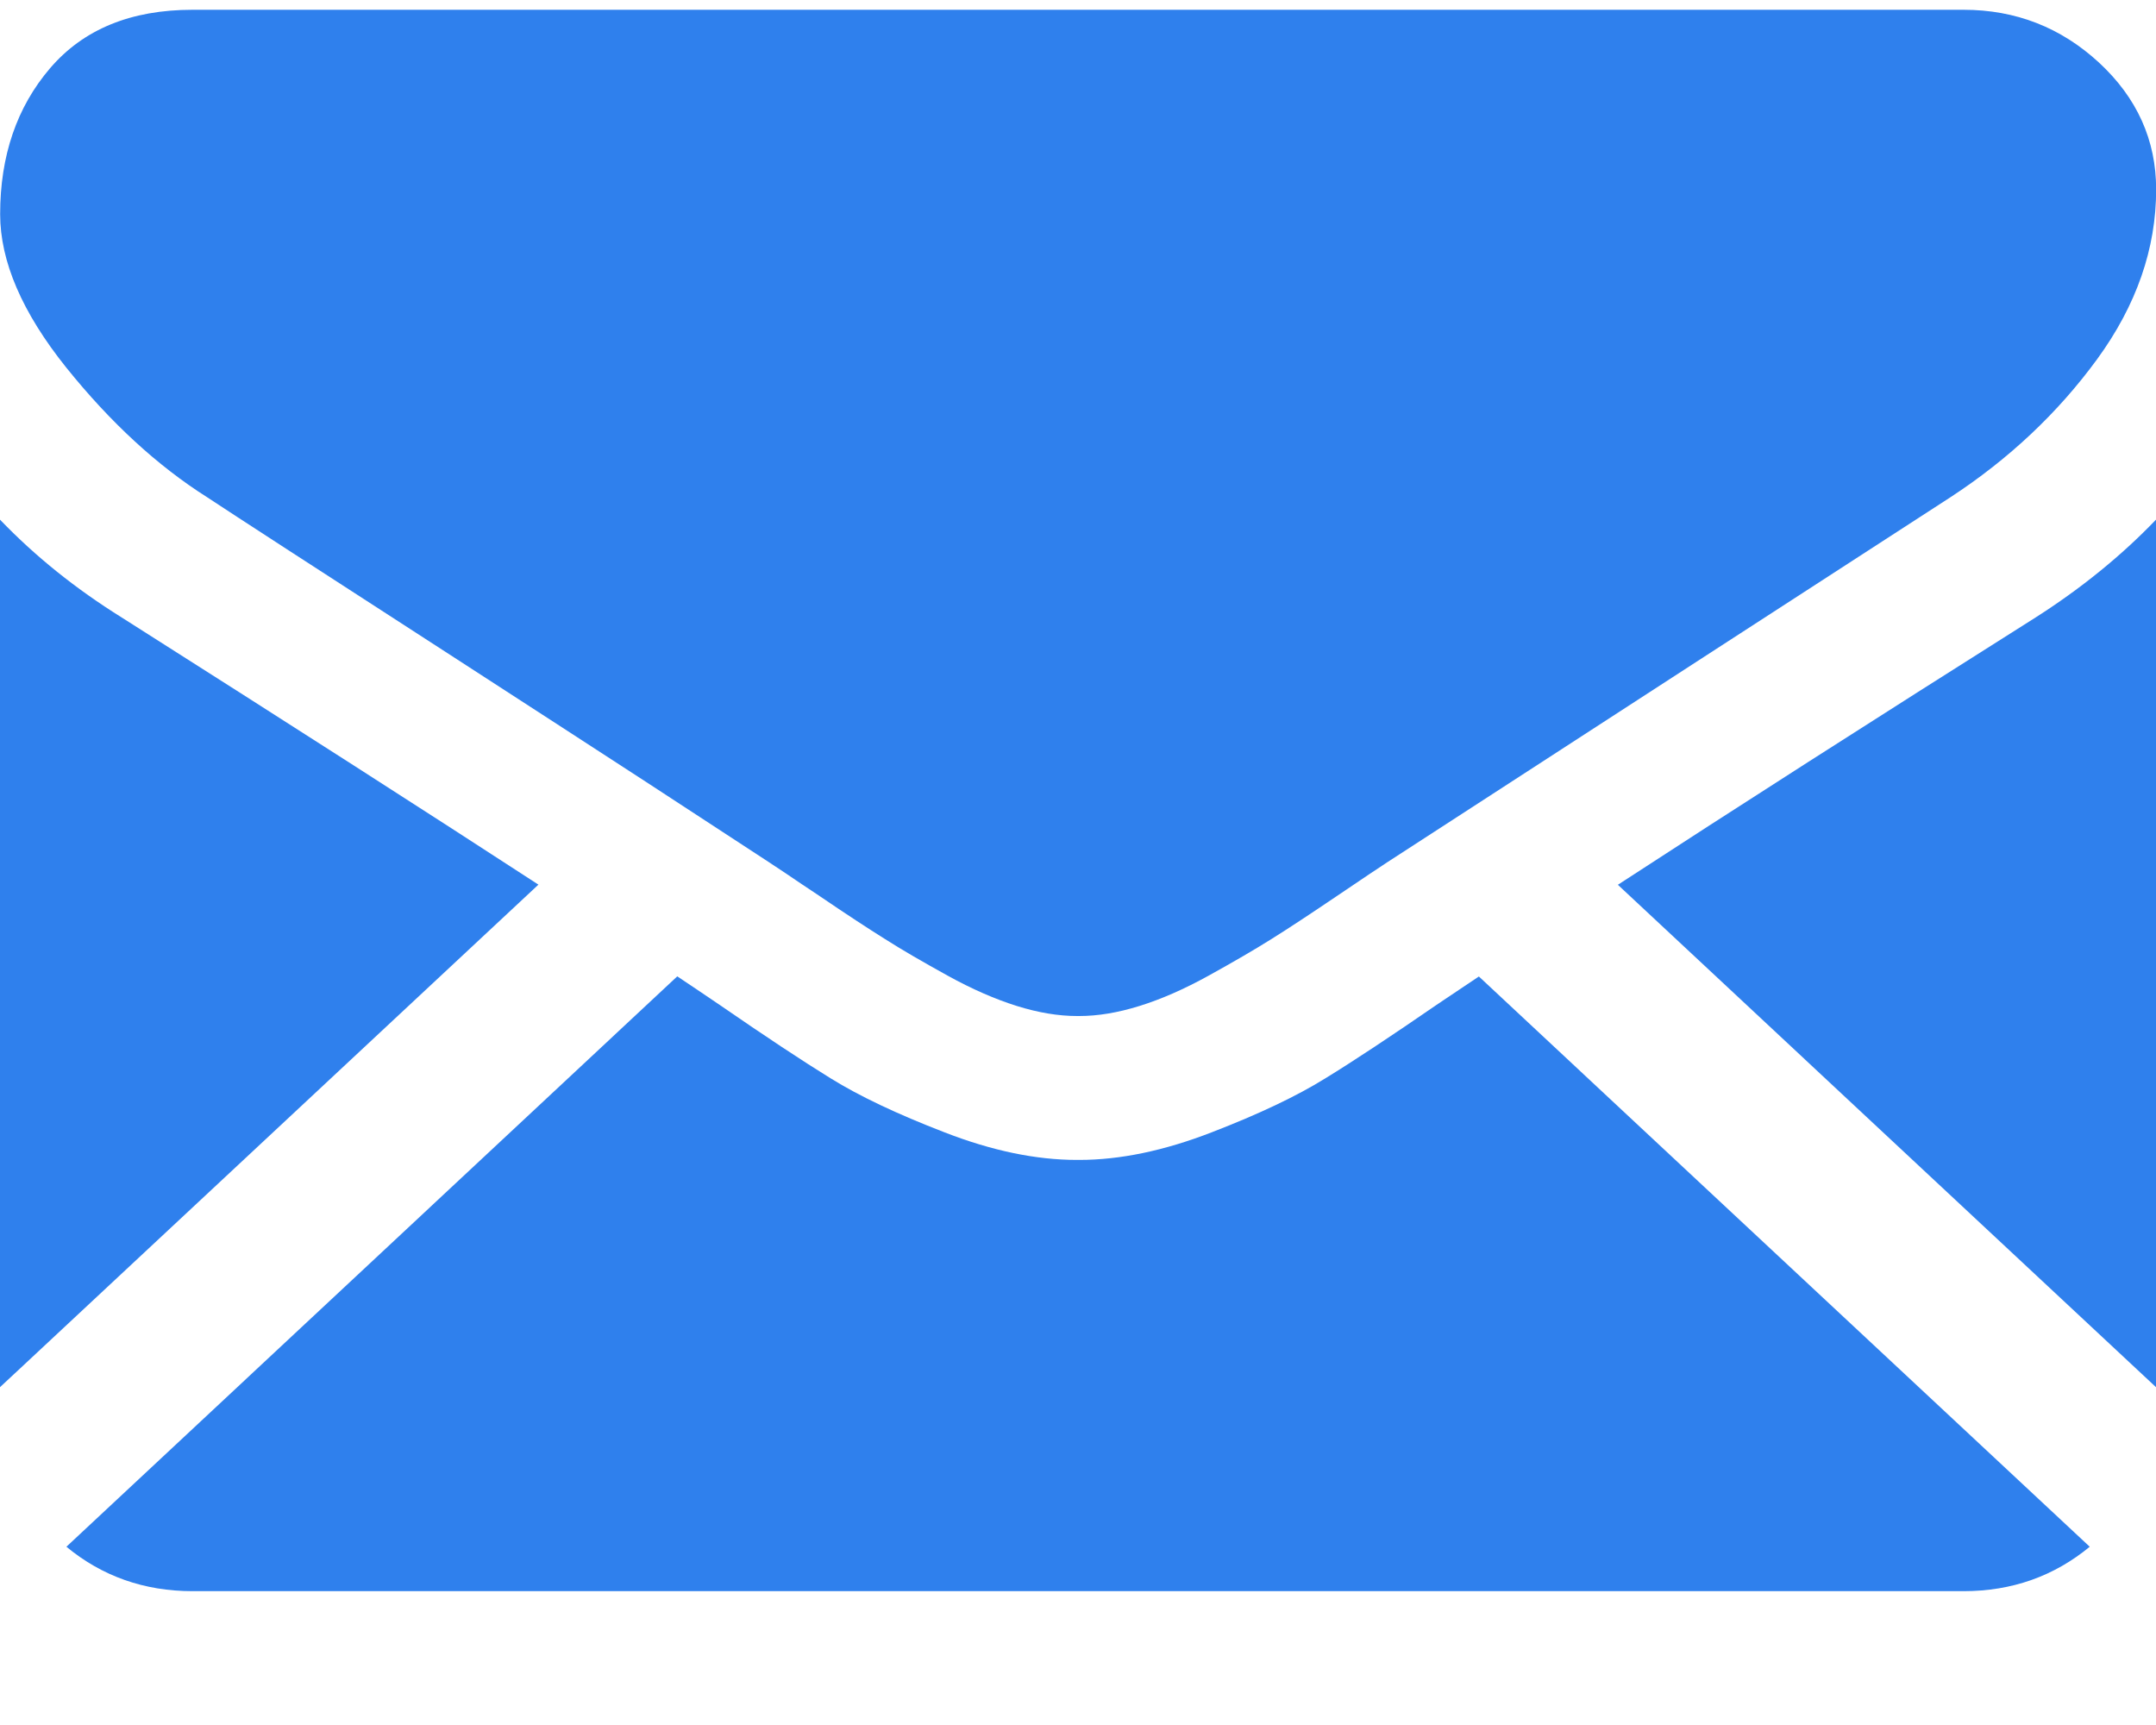 <svg width="15" height="12" viewBox="0 0 15 12" fill="none" xmlns="http://www.w3.org/2000/svg">
<path d="M13.661 11.069C13.998 11.069 14.29 10.965 14.539 10.76L10.289 6.793C10.187 6.861 10.088 6.927 9.995 6.99C9.677 7.209 9.419 7.38 9.22 7.502C9.022 7.625 8.759 7.75 8.43 7.877C8.1 8.005 7.793 8.069 7.509 8.069H7.5H7.492C7.207 8.069 6.9 8.005 6.571 7.877C6.242 7.75 5.978 7.625 5.78 7.502C5.582 7.38 5.324 7.209 5.006 6.99C4.917 6.93 4.819 6.863 4.712 6.792L0.462 10.76C0.71 10.965 1.003 11.069 1.34 11.069H13.661Z" fill="#2F80ED"/>
<path d="M0.846 4.295C0.528 4.097 0.246 3.871 0 3.615V9.65L3.746 6.154C2.996 5.666 2.031 5.047 0.846 4.295Z" fill="#2F80ED"/>
<path d="M14.163 4.295C13.023 5.015 12.054 5.635 11.256 6.155L15 9.65V3.615C14.76 3.865 14.481 4.092 14.163 4.295Z" fill="#2F80ED"/>
<path d="M13.661 0.068H1.34C0.91 0.068 0.58 0.204 0.348 0.475C0.117 0.745 0.001 1.084 0.001 1.49C0.001 1.818 0.154 2.174 0.461 2.557C0.768 2.939 1.095 3.24 1.441 3.459C1.63 3.584 2.202 3.955 3.157 4.572C3.672 4.905 4.12 5.196 4.505 5.446C4.833 5.66 5.116 5.845 5.35 5.998C5.377 6.016 5.419 6.044 5.475 6.081C5.535 6.122 5.611 6.173 5.706 6.236C5.887 6.359 6.038 6.458 6.158 6.533C6.277 6.609 6.423 6.693 6.593 6.787C6.763 6.881 6.924 6.951 7.074 6.998C7.225 7.045 7.364 7.068 7.493 7.068H7.501H7.509C7.638 7.068 7.777 7.045 7.928 6.998C8.079 6.951 8.239 6.881 8.409 6.787C8.579 6.693 8.724 6.609 8.845 6.533C8.965 6.458 9.115 6.359 9.297 6.236C9.391 6.173 9.467 6.122 9.527 6.081C9.583 6.044 9.625 6.016 9.652 5.998C9.834 5.88 10.118 5.696 10.499 5.449C11.193 4.999 12.215 4.336 13.57 3.459C13.977 3.193 14.317 2.873 14.591 2.498C14.864 2.123 15.001 1.73 15.001 1.318C15.001 0.975 14.868 0.68 14.603 0.435C14.338 0.191 14.024 0.068 13.661 0.068Z" fill="#2F80ED"/>
</svg>
